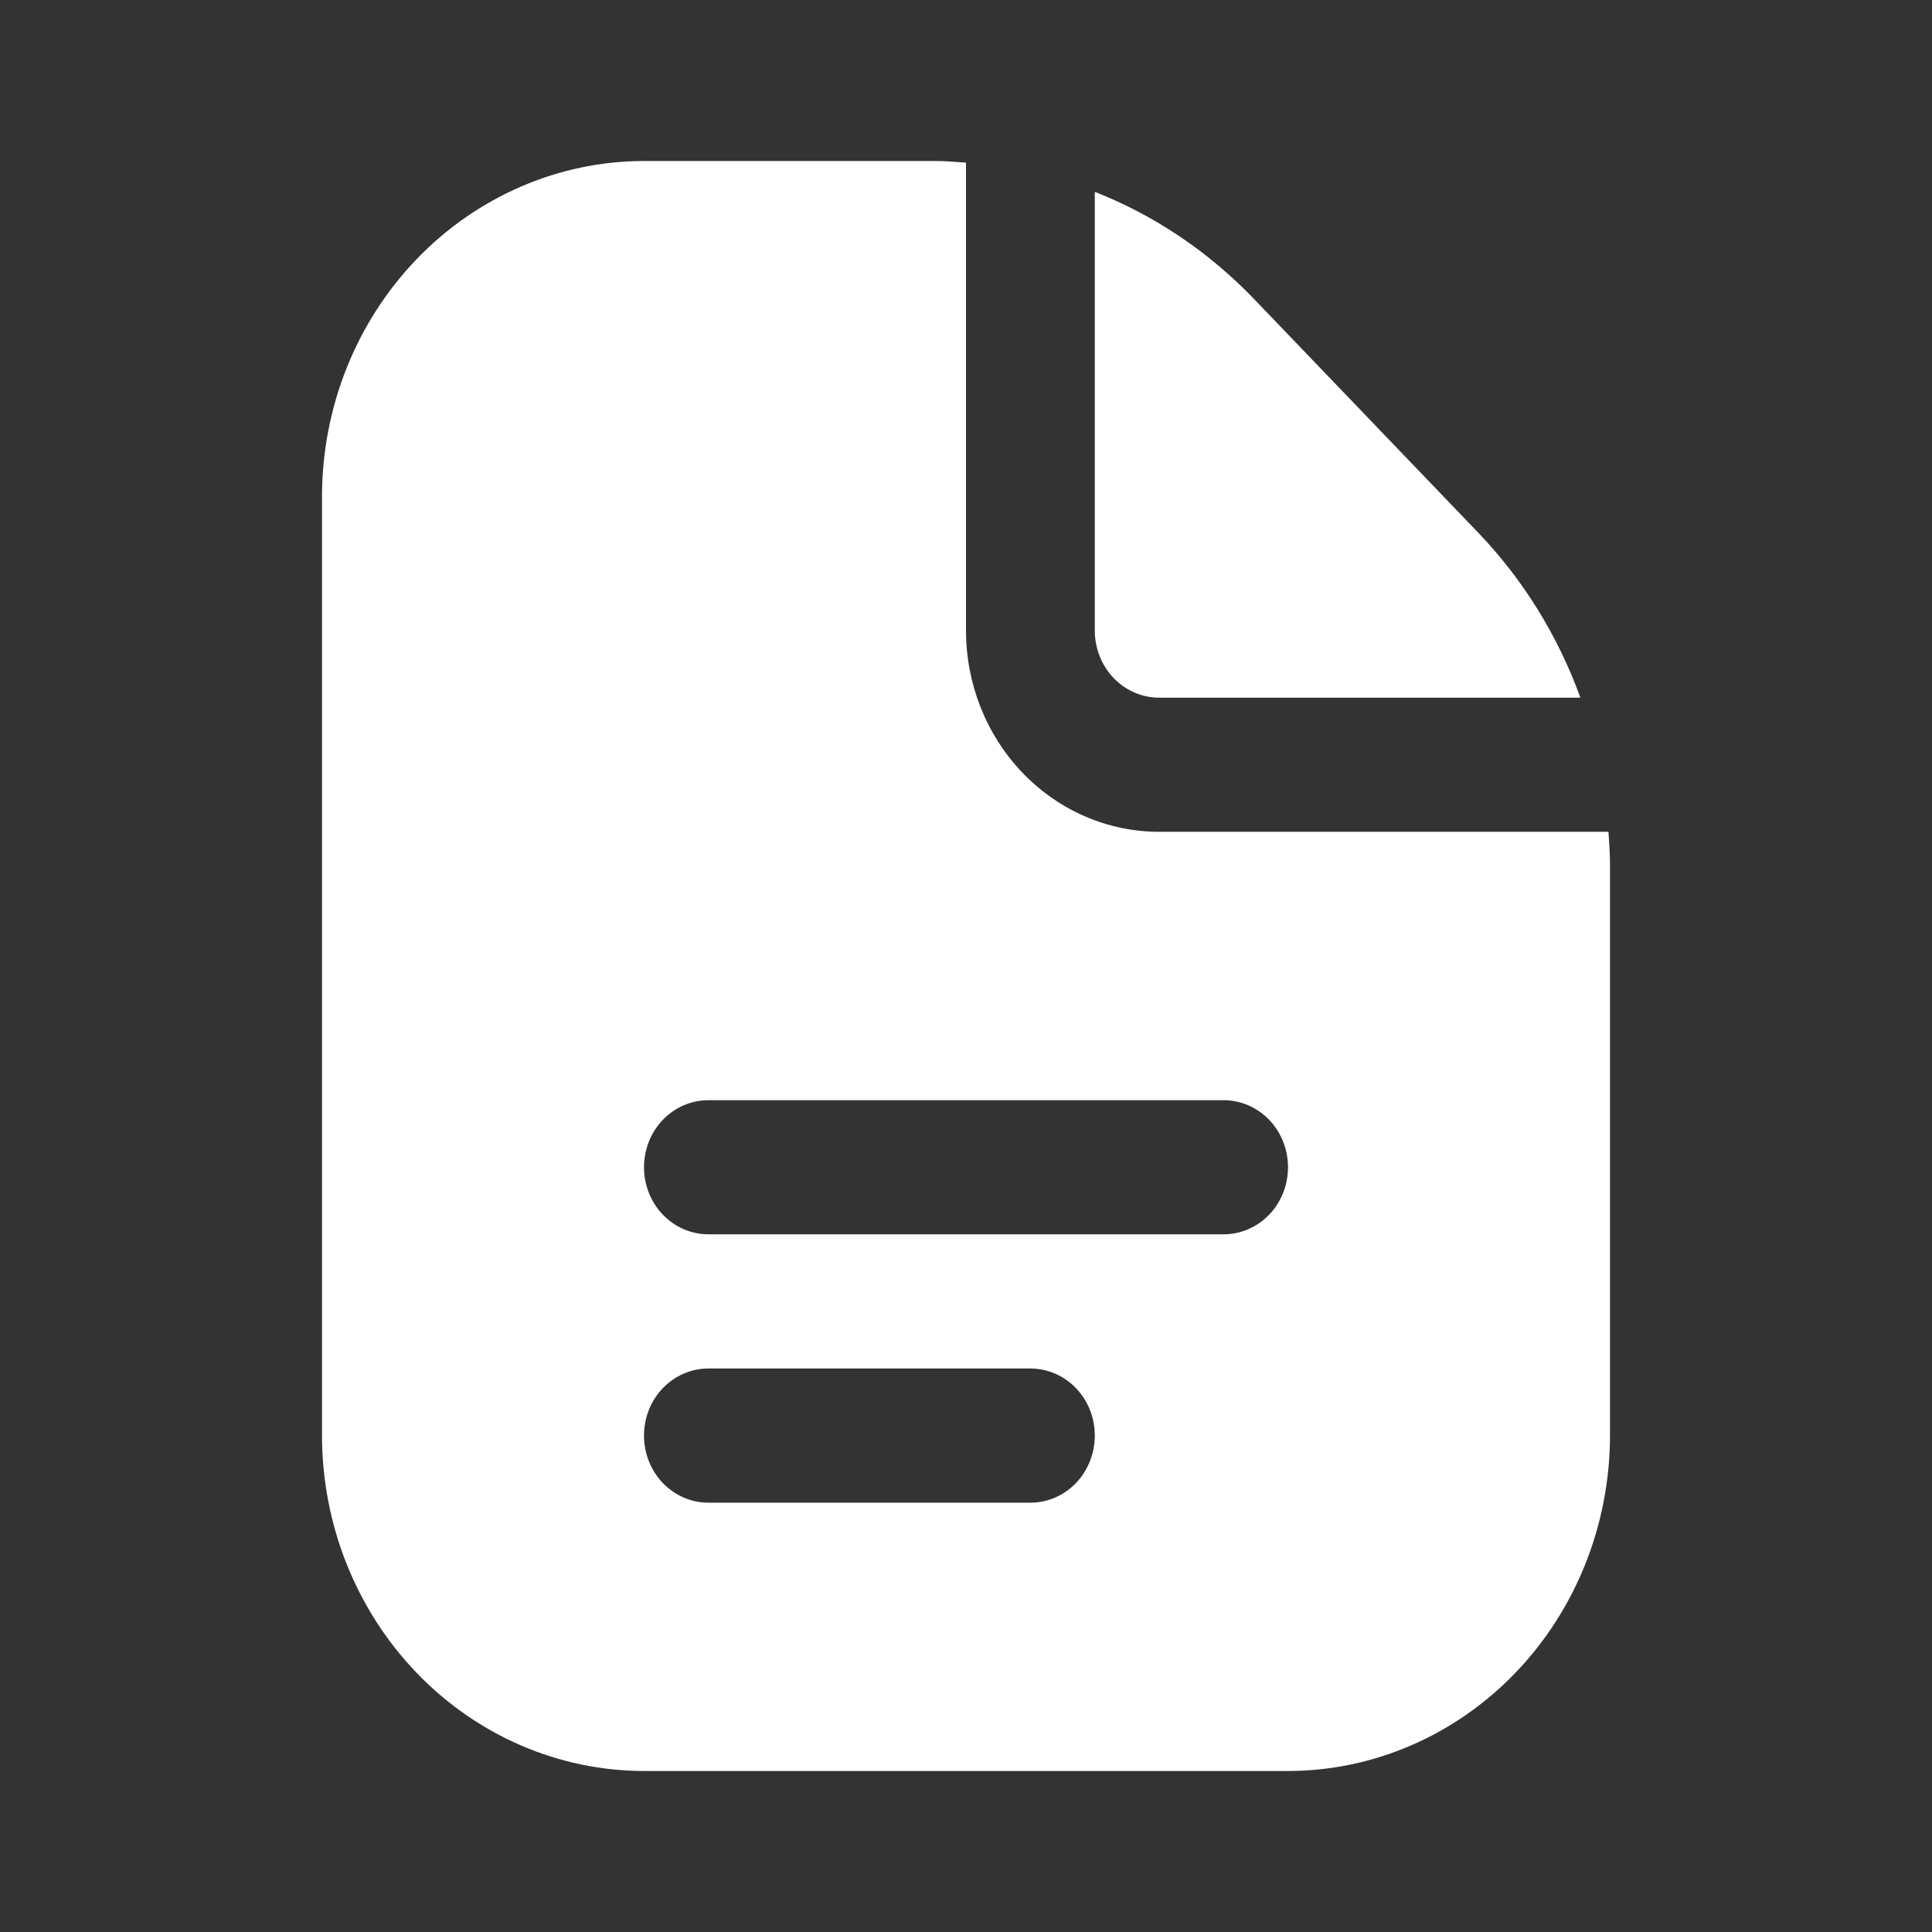 <svg width="24" height="24" viewBox="0 0 24 24" fill="none" xmlns="http://www.w3.org/2000/svg">
<rect x="0" y="0" width="24" height="24" fill="#333333" stroke="none"/>
<path d="M13.6 7.833V2.383C14.34 2.674 15.012 3.126 15.572 3.708L18.359 6.613C18.919 7.196 19.353 7.896 19.632 8.667H14.4C14.188 8.667 13.984 8.579 13.834 8.423C13.684 8.266 13.6 8.054 13.6 7.833ZM20 10.738V17.833C19.999 18.938 19.577 19.997 18.827 20.778C18.077 21.559 17.061 21.999 16 22H8C6.94 21.999 5.923 21.559 5.173 20.778C4.423 19.997 4.001 18.938 4 17.833V6.167C4.001 5.062 4.423 4.003 5.173 3.222C5.923 2.441 6.94 2.001 8 2L11.612 2C11.742 2 11.871 2.011 12 2.02V7.833C12 8.496 12.253 9.132 12.703 9.601C13.153 10.07 13.764 10.333 14.4 10.333H19.981C19.99 10.467 20 10.602 20 10.738ZM13.6 17.833C13.6 17.612 13.516 17.4 13.366 17.244C13.216 17.088 13.012 17 12.8 17H8.8C8.588 17 8.384 17.088 8.234 17.244C8.084 17.4 8 17.612 8 17.833C8 18.054 8.084 18.266 8.234 18.423C8.384 18.579 8.588 18.667 8.8 18.667H12.8C13.012 18.667 13.216 18.579 13.366 18.423C13.516 18.266 13.6 18.054 13.6 17.833ZM16 14.5C16 14.279 15.916 14.067 15.766 13.911C15.616 13.755 15.412 13.667 15.2 13.667H8.8C8.588 13.667 8.384 13.755 8.234 13.911C8.084 14.067 8 14.279 8 14.5C8 14.721 8.084 14.933 8.234 15.089C8.384 15.245 8.588 15.333 8.8 15.333H15.2C15.412 15.333 15.616 15.245 15.766 15.089C15.916 14.933 16 14.721 16 14.5Z" fill="white"/>
</svg>
